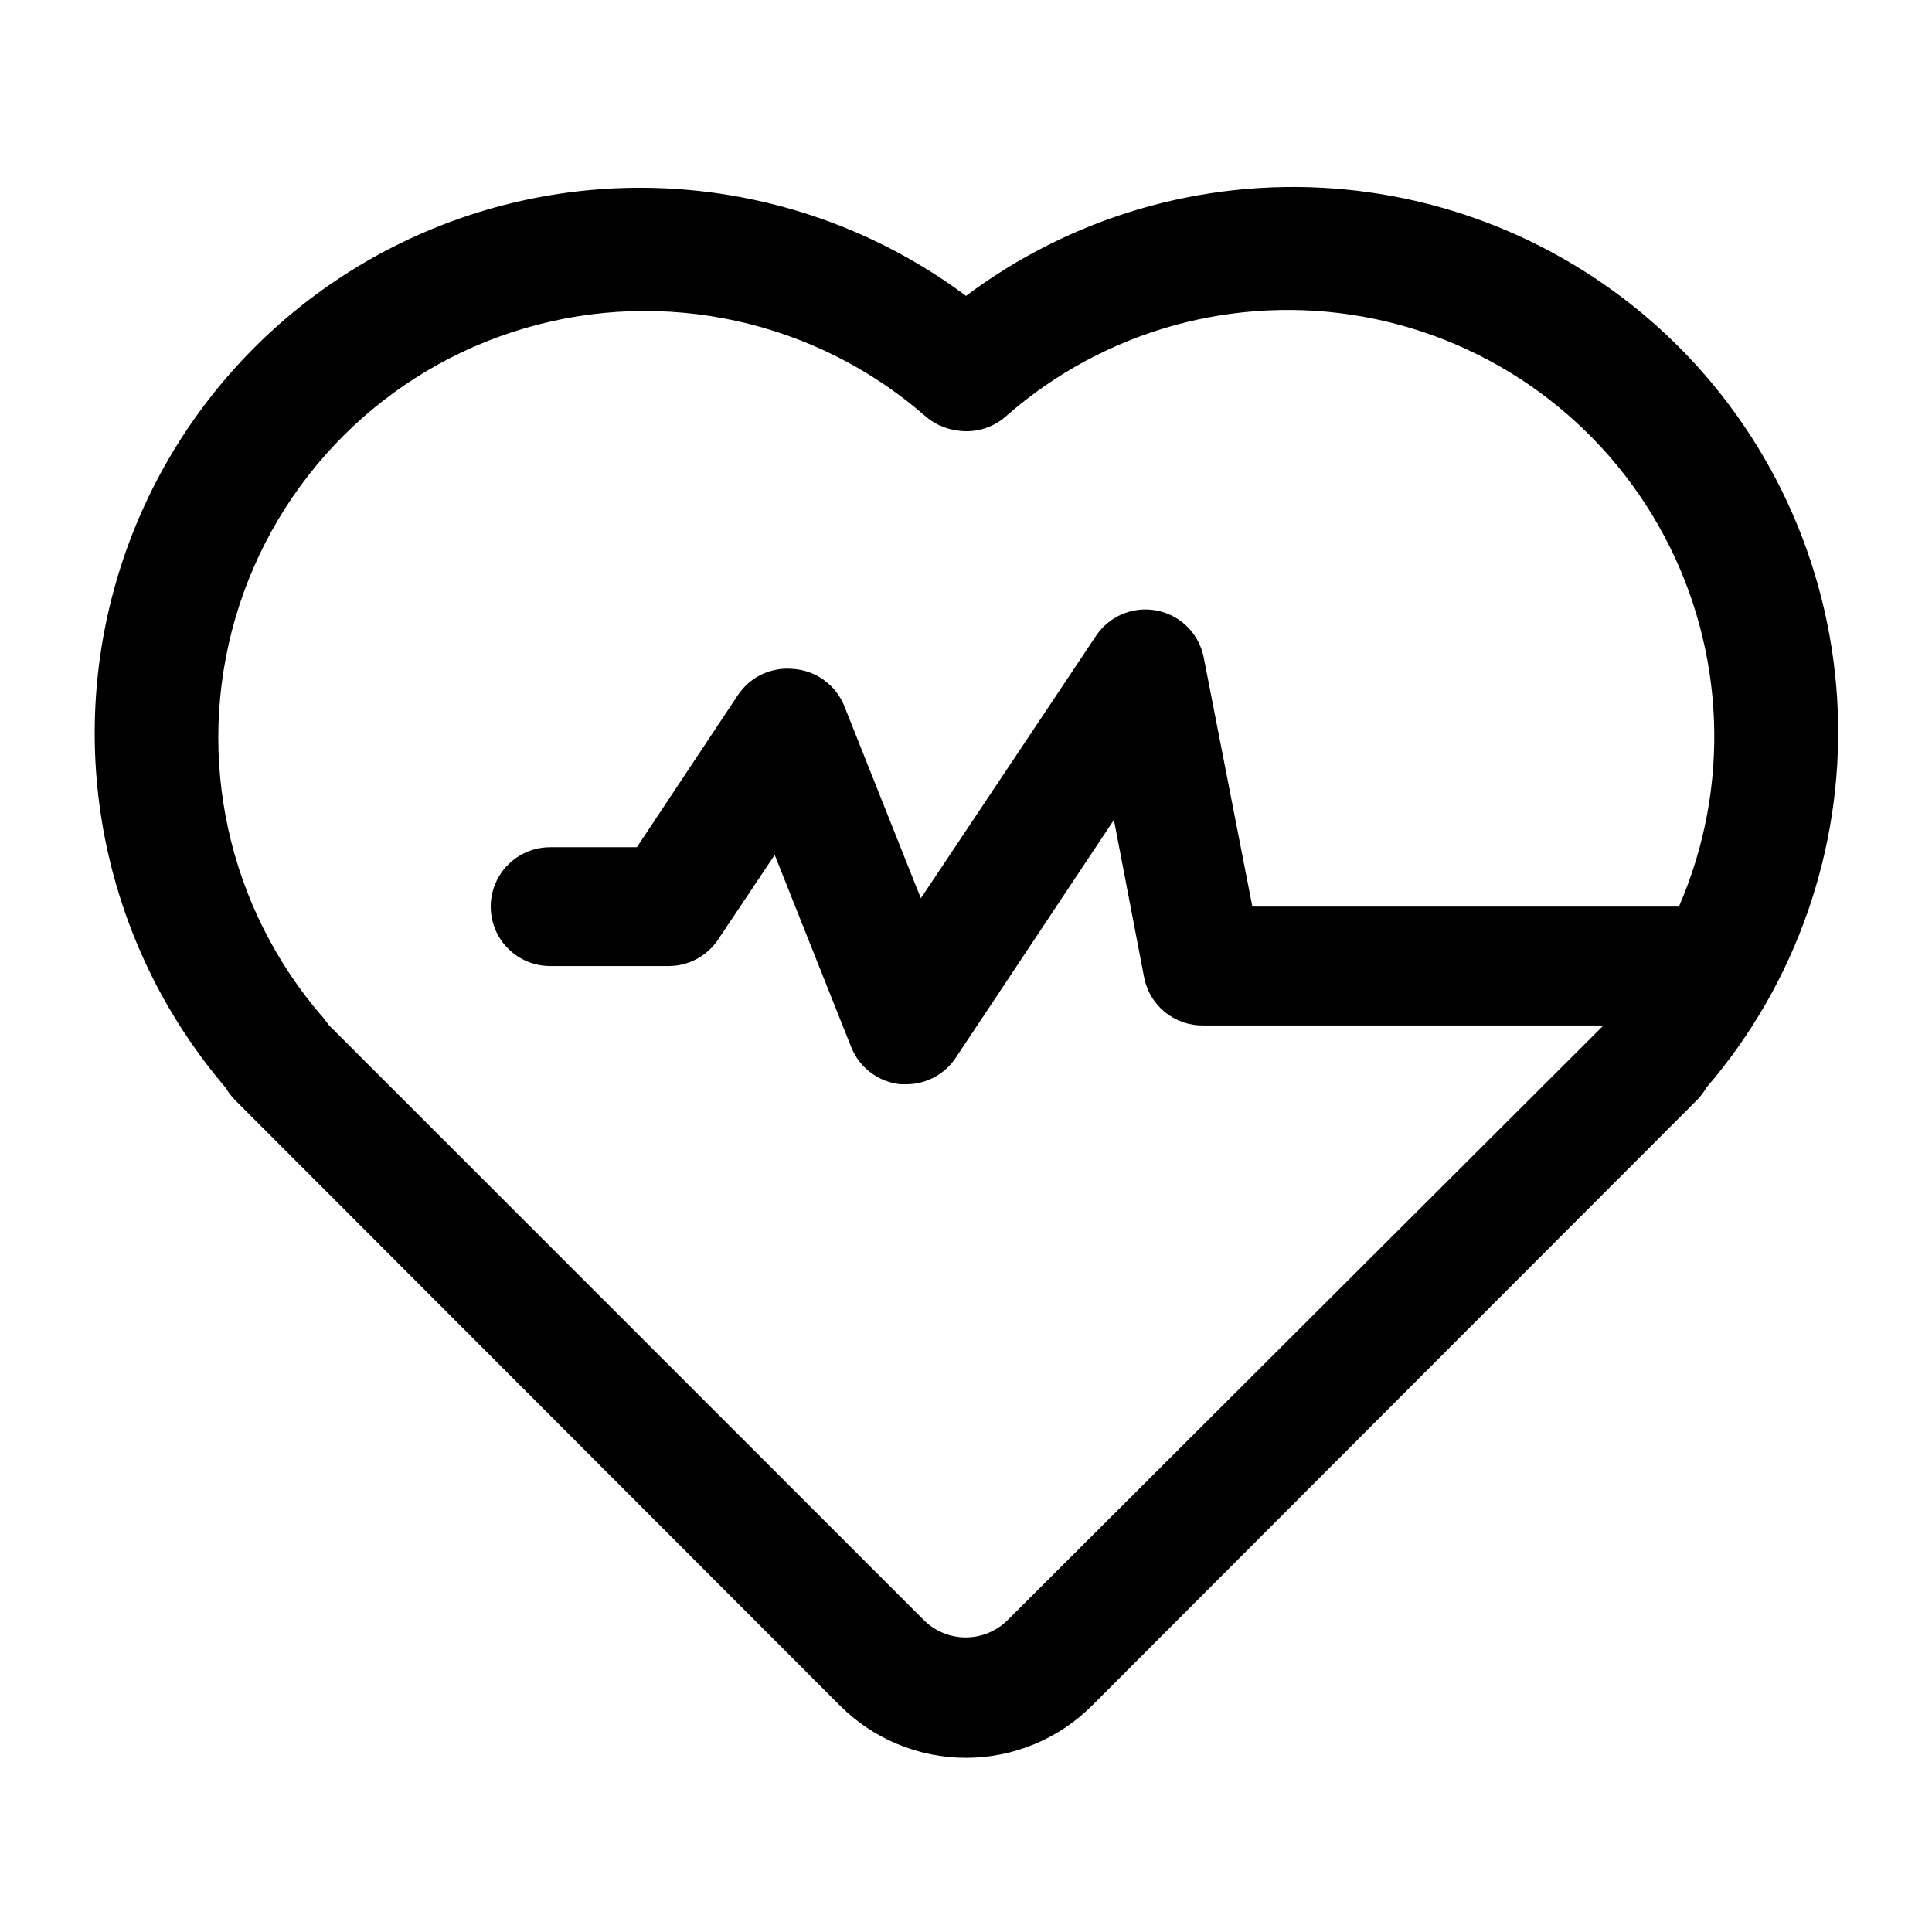 <?xml version="1.0" encoding="UTF-8"?>
<!-- Uploaded to: SVG Repo, www.svgrepo.com, Generator: SVG Repo Mixer Tools -->
<svg fill="#000000" width="800px" height="800px" version="1.1" viewBox="144 144 512 512" xmlns="http://www.w3.org/2000/svg">
 <path d="m588.93 235.95c-24.586-24.621-57.23-39.547-91.938-42.031-34.703-2.488-69.145 7.629-96.988 28.492-38.348-28.582-88.352-36.344-133.56-20.727-45.207 15.613-79.762 52.582-92.293 98.738-12.535 46.156-1.422 95.523 29.68 131.86 0.727 1.273 1.625 2.441 2.676 3.465l159.96 160.12c8.867 8.941 20.941 13.969 33.535 13.969s24.664-5.027 33.535-13.969l159.96-160.12c1.051-1.023 1.949-2.191 2.676-3.465 23.758-27.613 36.211-63.18 34.867-99.582s-16.383-70.957-42.109-96.746zm-177.75 337.24c-2.961 3.027-7.019 4.738-11.258 4.738-4.234 0-8.293-1.711-11.254-4.738l-157.44-157.44-1.574-2.047c-25.312-29.059-34.074-69.012-23.25-106 10.828-36.984 39.75-65.91 76.738-76.734 36.984-10.828 76.938-2.062 106 23.246 2.258 2.004 5.043 3.316 8.027 3.781 4.856 0.938 9.871-0.465 13.539-3.781 25.941-22.762 60.863-32.426 94.816-26.242 33.953 6.188 63.219 27.543 79.469 57.988 16.25 30.449 17.699 66.652 3.938 98.301h-113.04l-12.91-66.125c-0.828-4.082-3.234-7.672-6.699-9.98-3.465-2.312-7.707-3.152-11.793-2.344-4.082 0.809-7.684 3.199-10.008 6.656l-46.445 69.59-20.309-51.012c-1.102-2.711-2.938-5.059-5.305-6.781-2.363-1.727-5.16-2.758-8.078-2.981-2.863-0.309-5.758 0.172-8.367 1.395s-4.836 3.137-6.43 5.535l-26.766 40.305h-22.988c-5.625 0-10.82 3-13.633 7.871-2.812 4.871-2.812 10.871 0 15.742s8.008 7.875 13.633 7.875h31.488c5.269-0.027 10.172-2.688 13.07-7.086l14.957-22.355 20.309 51.012v-0.004c1.078 2.668 2.867 4.984 5.172 6.707 2.301 1.719 5.031 2.777 7.894 3.055h1.574c5.266-0.027 10.172-2.684 13.066-7.082l41.879-62.977 8.031 41.879c0.734 3.609 2.715 6.848 5.59 9.148 2.879 2.301 6.473 3.519 10.156 3.445h105.96z"/>
</svg>
